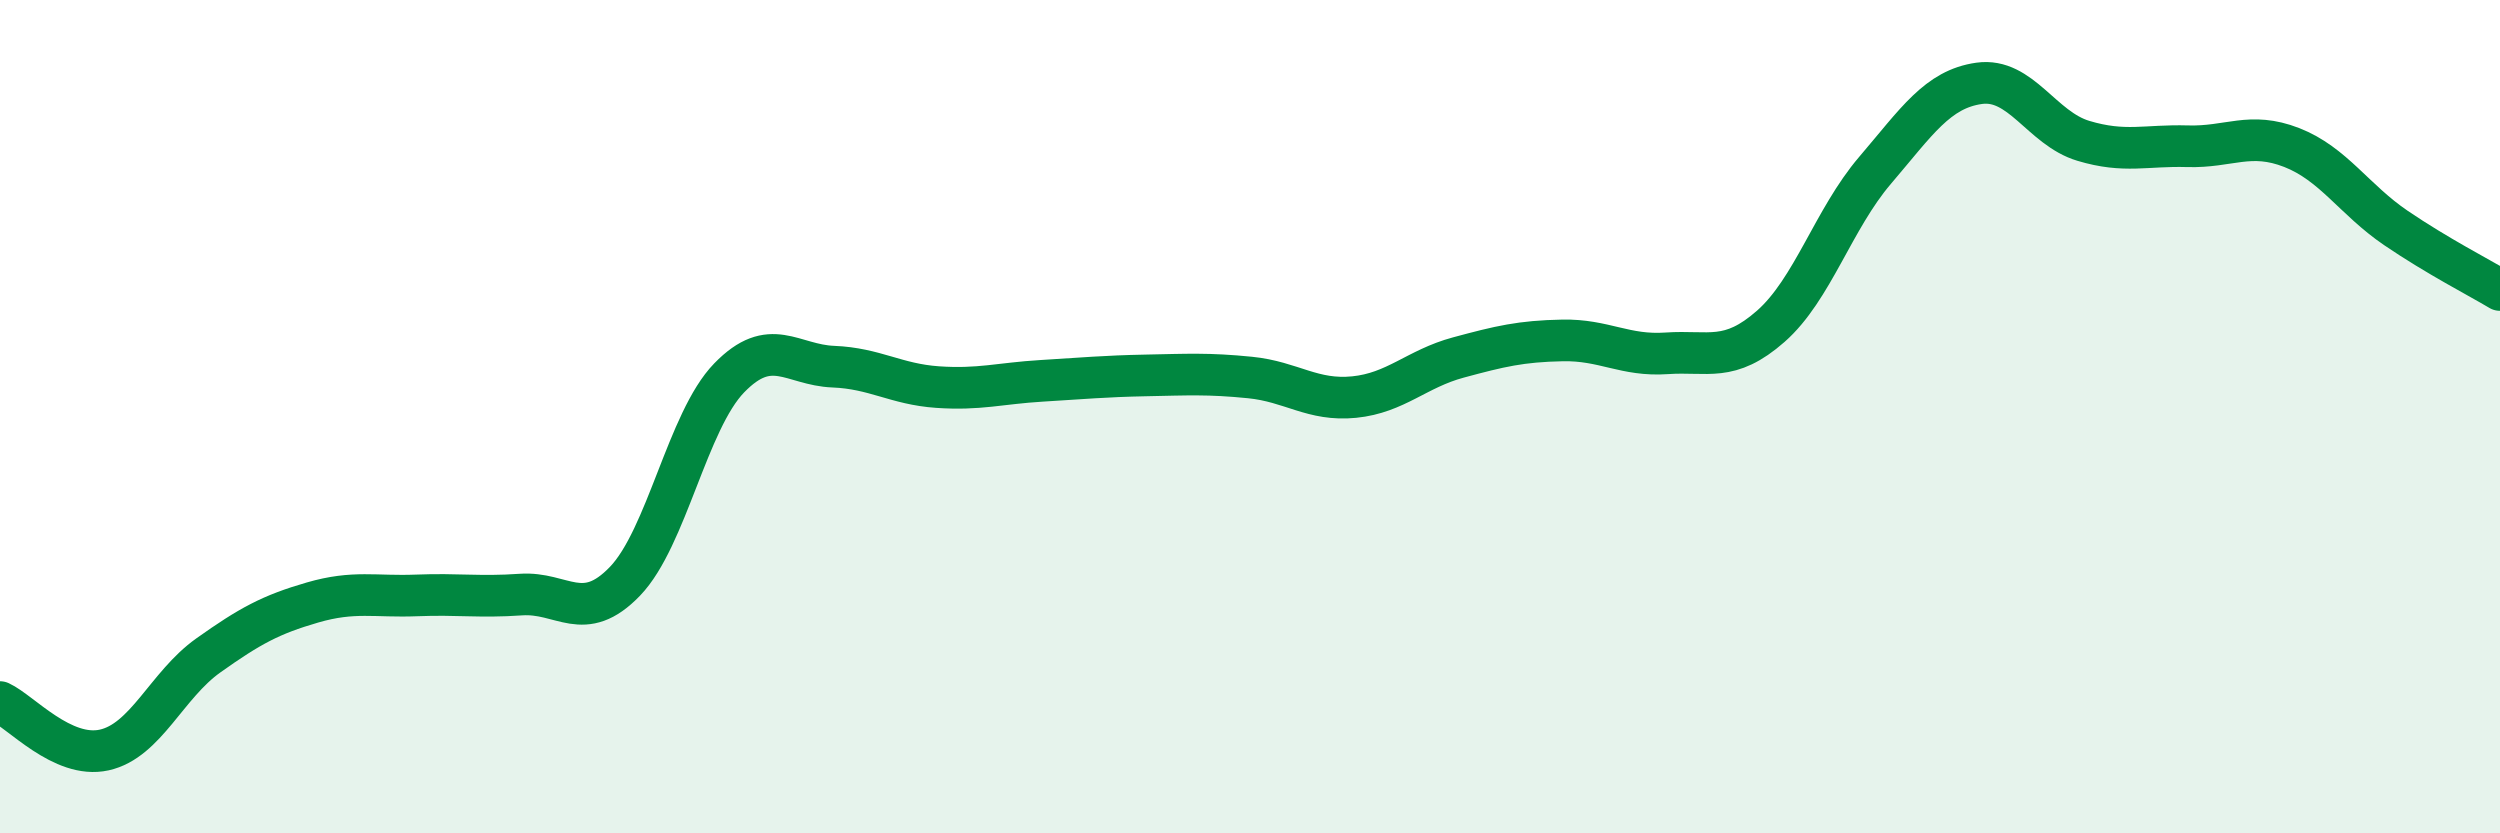 
    <svg width="60" height="20" viewBox="0 0 60 20" xmlns="http://www.w3.org/2000/svg">
      <path
        d="M 0,16.85 C 0.5,17.08 1.5,18.22 2.5,18 C 3.5,17.78 4,16.44 5,15.73 C 6,15.02 6.5,14.75 7.5,14.46 C 8.5,14.17 9,14.33 10,14.29 C 11,14.25 11.5,14.34 12.5,14.27 C 13.5,14.2 14,14.99 15,13.95 C 16,12.91 16.5,10.1 17.5,9.07 C 18.5,8.04 19,8.76 20,8.8 C 21,8.84 21.5,9.22 22.5,9.29 C 23.5,9.36 24,9.2 25,9.14 C 26,9.08 26.5,9.03 27.5,9.01 C 28.5,8.99 29,8.96 30,9.06 C 31,9.16 31.5,9.63 32.5,9.53 C 33.5,9.43 34,8.85 35,8.58 C 36,8.31 36.5,8.19 37.5,8.17 C 38.5,8.15 39,8.55 40,8.48 C 41,8.41 41.5,8.71 42.5,7.83 C 43.5,6.95 44,5.26 45,4.09 C 46,2.92 46.5,2.14 47.5,2 C 48.5,1.86 49,3.08 50,3.38 C 51,3.68 51.5,3.48 52.5,3.51 C 53.5,3.54 54,3.15 55,3.54 C 56,3.93 56.5,4.79 57.5,5.47 C 58.5,6.15 59.5,6.66 60,6.96L60 20L0 20Z"
        fill="#008740"
        opacity="0.1"
        stroke-linecap="round"
        stroke-linejoin="round"
      />
      <path
        d="M 0,16.85 C 0.5,17.08 1.5,18.22 2.5,18 C 3.5,17.78 4,16.44 5,15.73 C 6,15.02 6.5,14.75 7.5,14.46 C 8.5,14.17 9,14.33 10,14.29 C 11,14.25 11.5,14.34 12.5,14.27 C 13.5,14.2 14,14.99 15,13.95 C 16,12.91 16.5,10.1 17.5,9.07 C 18.5,8.04 19,8.76 20,8.8 C 21,8.84 21.5,9.22 22.5,9.29 C 23.5,9.36 24,9.2 25,9.14 C 26,9.08 26.5,9.03 27.5,9.01 C 28.5,8.99 29,8.96 30,9.06 C 31,9.16 31.5,9.63 32.5,9.53 C 33.5,9.43 34,8.85 35,8.58 C 36,8.31 36.5,8.19 37.5,8.17 C 38.5,8.15 39,8.55 40,8.48 C 41,8.41 41.5,8.71 42.5,7.83 C 43.5,6.95 44,5.26 45,4.09 C 46,2.92 46.5,2.14 47.5,2 C 48.5,1.86 49,3.08 50,3.38 C 51,3.68 51.5,3.48 52.5,3.51 C 53.5,3.54 54,3.15 55,3.54 C 56,3.93 56.5,4.79 57.5,5.47 C 58.5,6.15 59.5,6.66 60,6.96"
        stroke="#008740"
        stroke-width="1"
        fill="none"
        stroke-linecap="round"
        stroke-linejoin="round"
      />
    </svg>
  